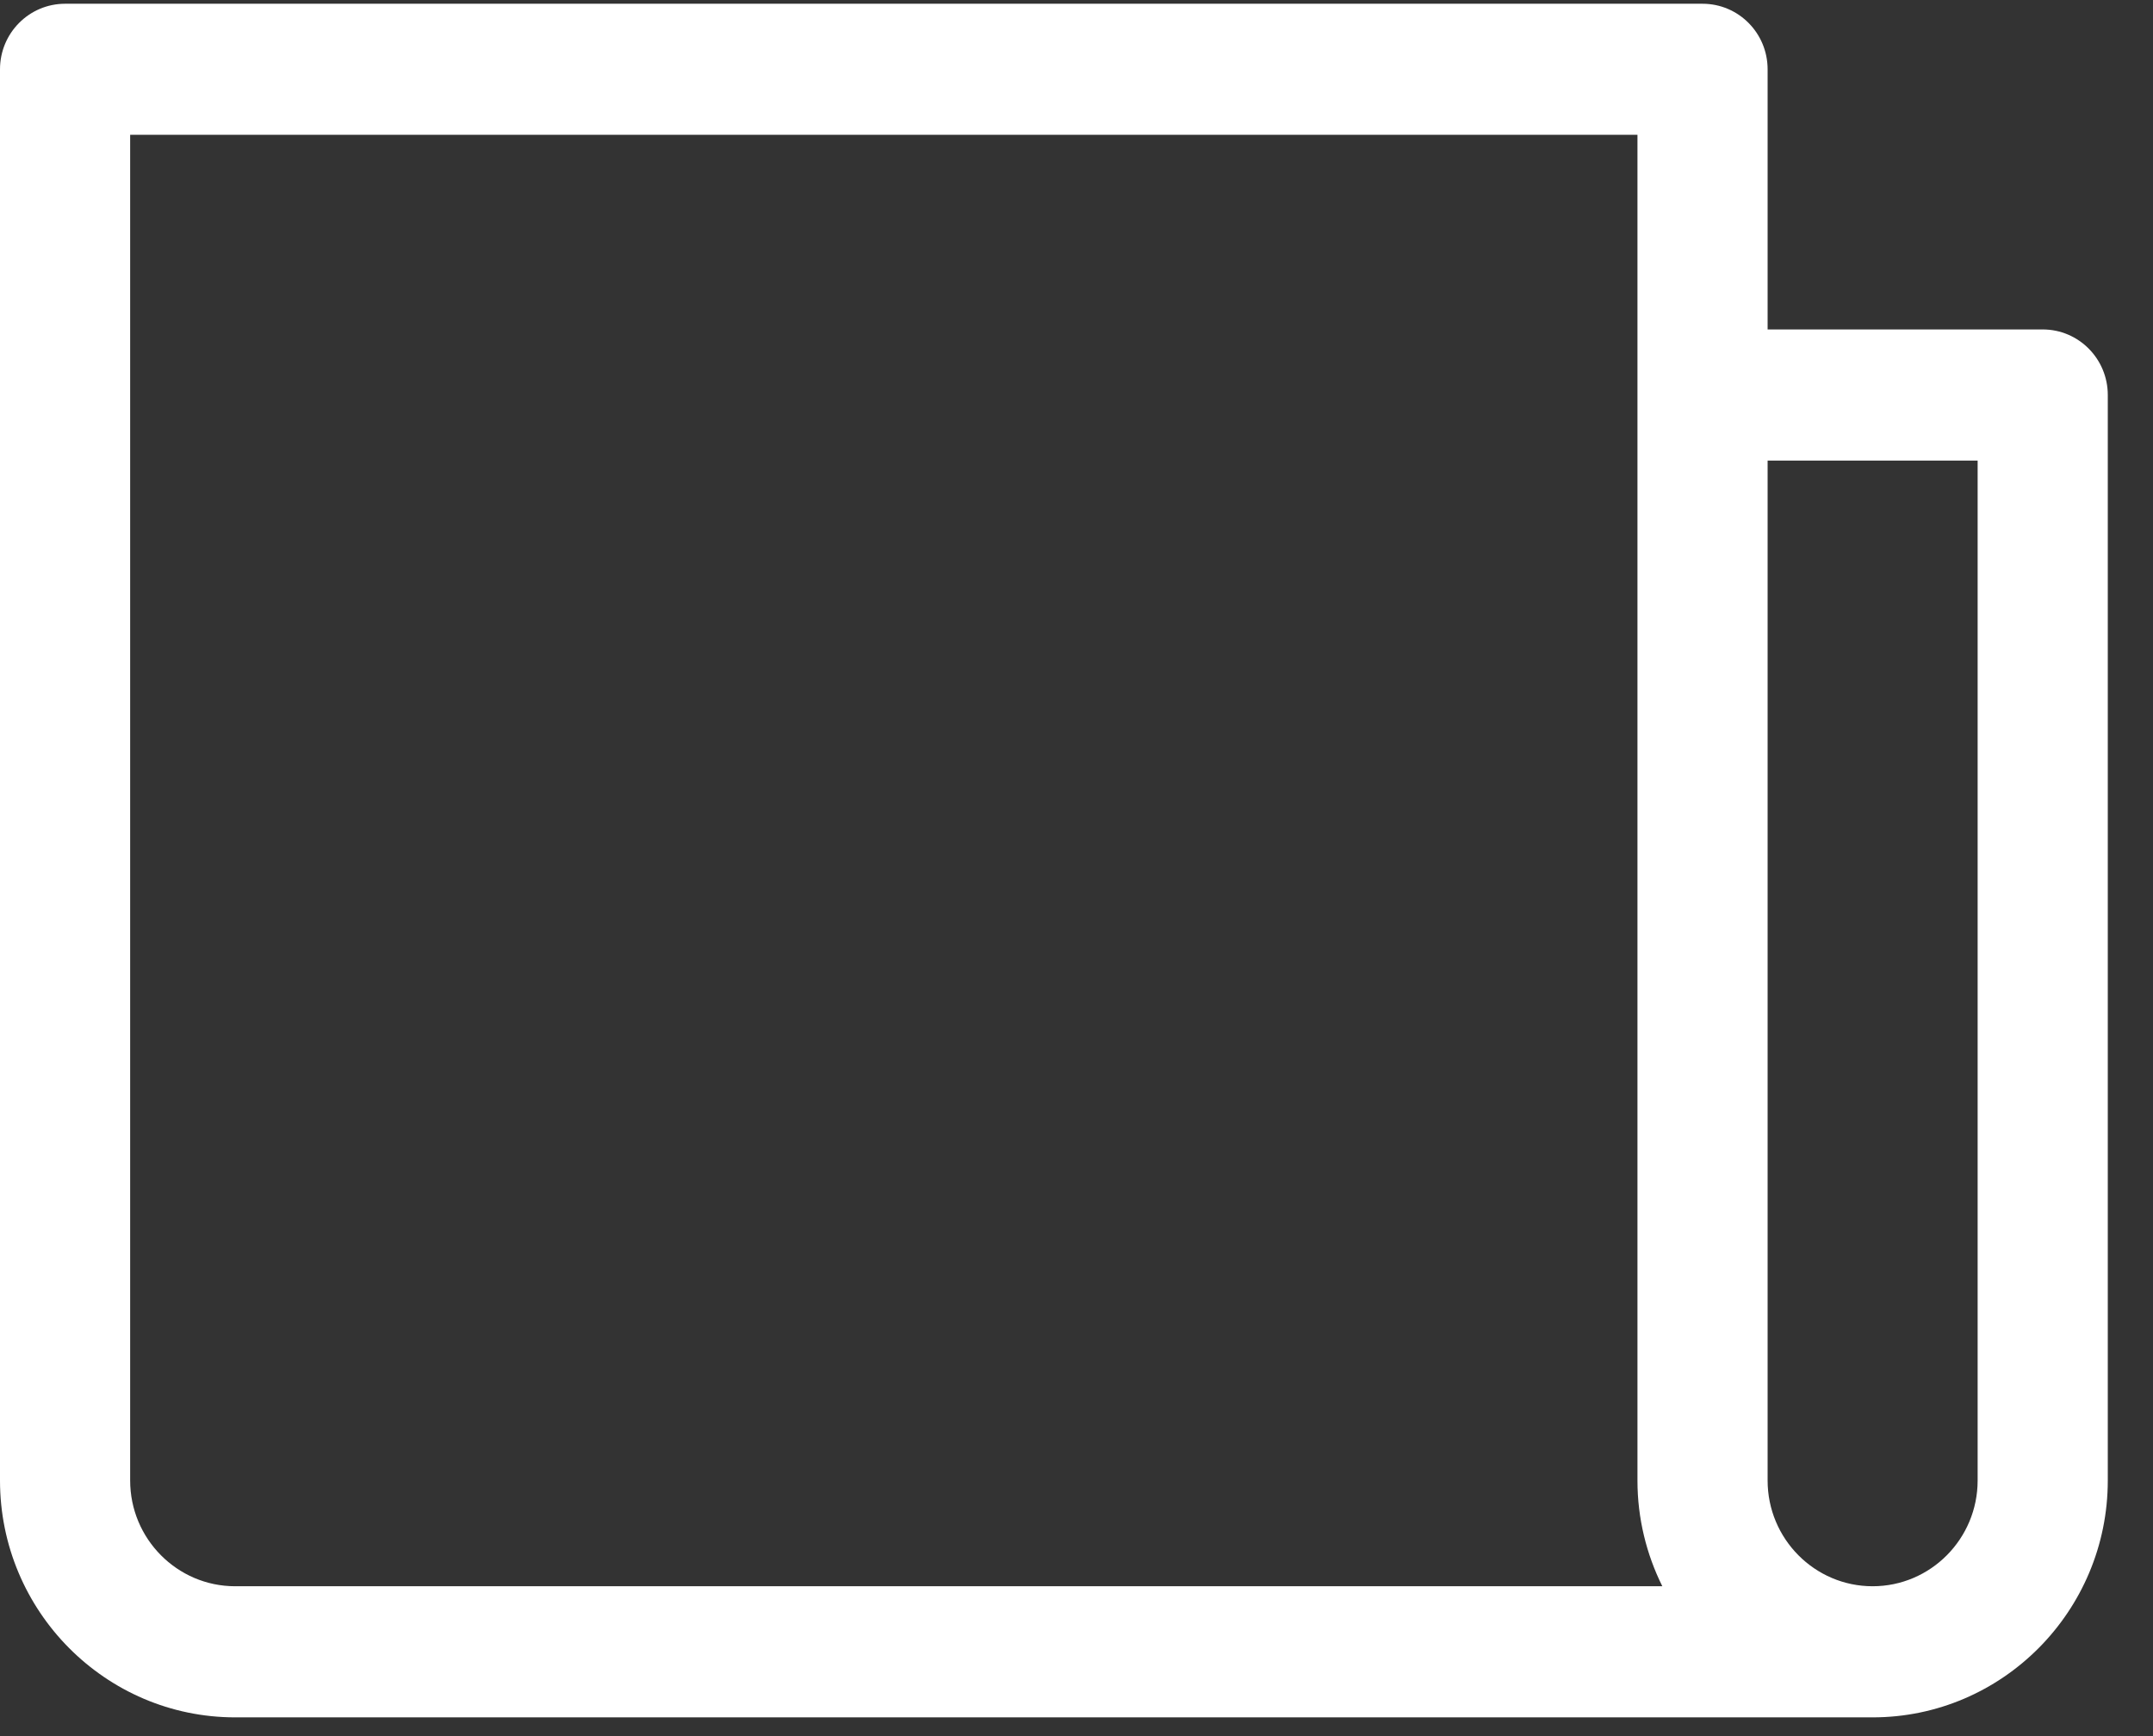 <?xml version="1.0" encoding="UTF-8"?>
<svg width="31px" height="25px" viewBox="0 0 31 25" version="1.1" xmlns="http://www.w3.org/2000/svg" xmlns:xlink="http://www.w3.org/1999/xlink">
    <rect x="0" y="0" width="31" height="25" fill="#333333" stroke="none"/>
    <!-- Generator: Sketch 45.2 (43514) - http://www.bohemiancoding.com/sketch -->
    <title>news</title>
    <desc>Created with Sketch.</desc>
    <defs></defs>
    <g id="Symbole" stroke="none" stroke-width="1" fill="none" fill-rule="evenodd">
        <g id="Header-Nav" transform="translate(-696, -16)" fill-rule="nonzero" fill="#FFFFFF">
            <g id="news" transform="translate(696, 16)">
                <path d="M29.412,4.744 L25.451,4.744 L25.451,0.998 C25.451,0.476 25.032,0.054 24.514,0.054 L0.937,0.054 C0.42,0.054 0,0.476 0,0.998 L0,21.319 C0,23.2 1.519,24.73 3.386,24.73 L26.963,24.73 C28.83,24.73 30.349,23.2 30.349,21.319 L30.349,5.688 C30.349,5.167 29.93,4.744 29.412,4.744 Z M1.874,21.319 L1.874,1.941 L23.577,1.941 L23.577,5.688 L23.577,21.319 C23.577,21.866 23.707,22.383 23.935,22.842 L3.386,22.842 C2.552,22.842 1.874,22.159 1.874,21.319 Z M26.963,22.842 C26.129,22.842 25.451,22.159 25.451,21.319 L25.451,6.632 L28.475,6.632 L28.475,21.319 C28.475,22.159 27.797,22.842 26.963,22.842 Z" id="Shape"></path>
            </g>
        </g>
    </g>
</svg>